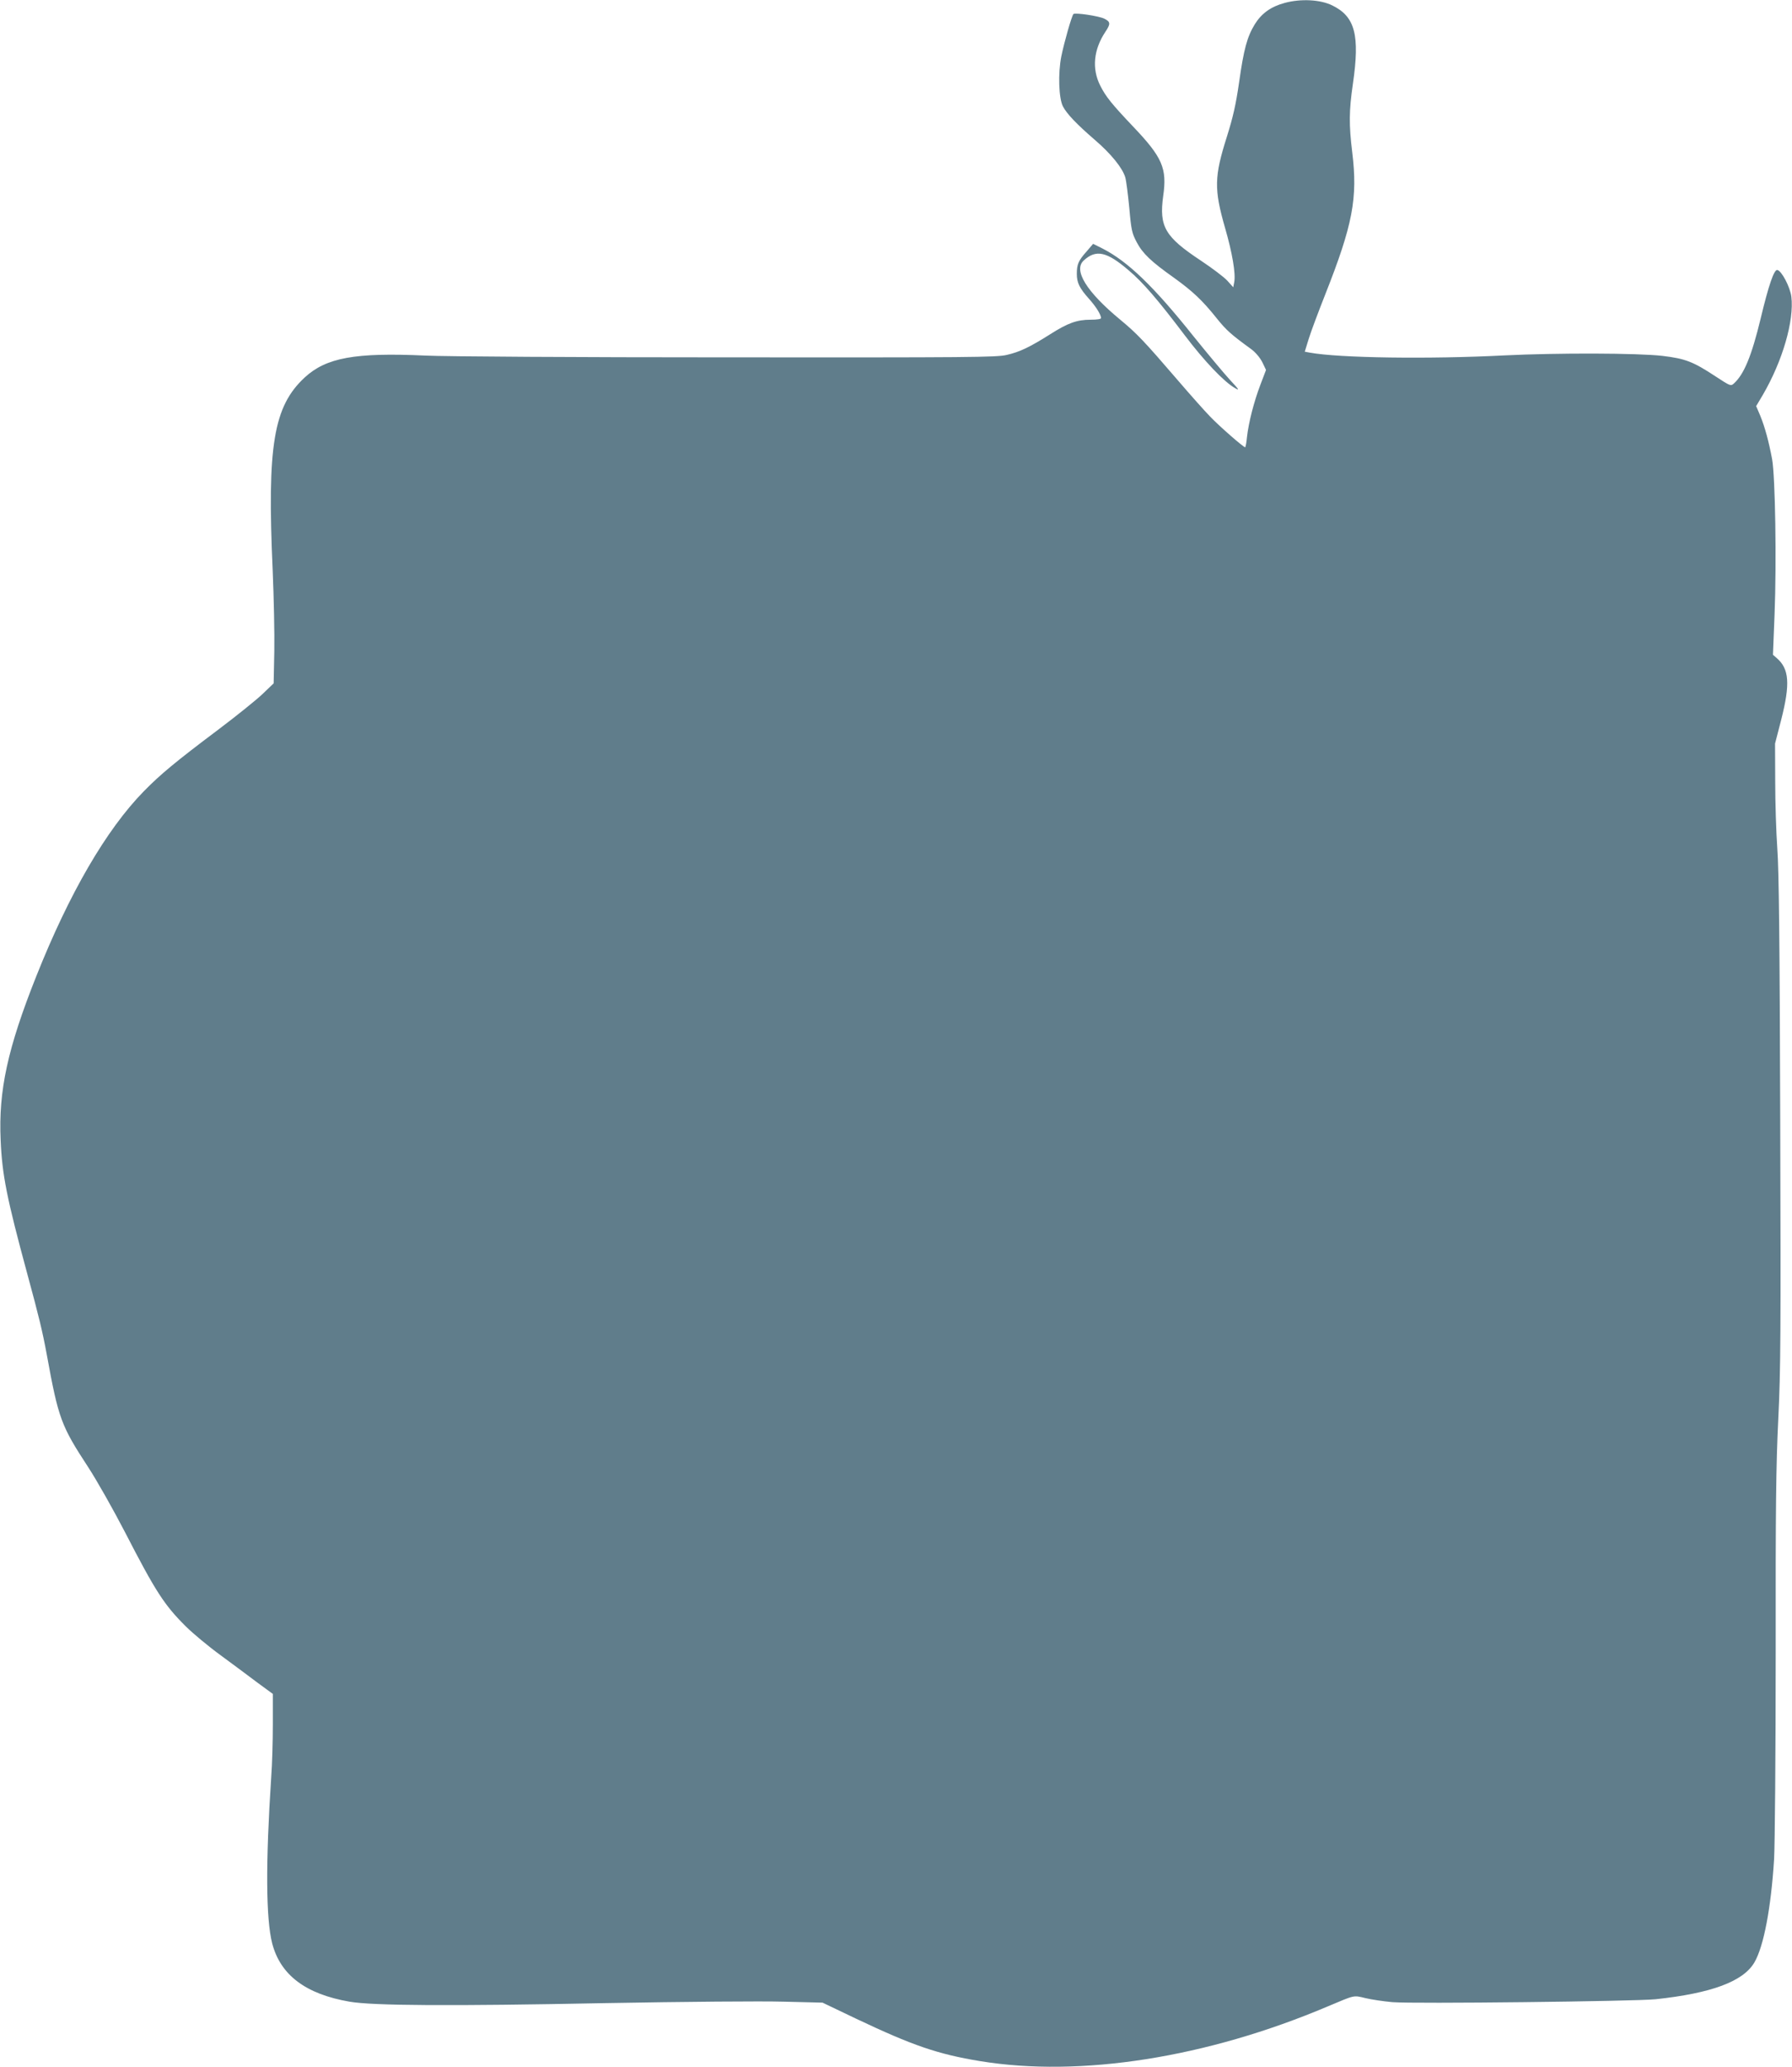 <?xml version="1.0" standalone="no"?>
<!DOCTYPE svg PUBLIC "-//W3C//DTD SVG 20010904//EN"
 "http://www.w3.org/TR/2001/REC-SVG-20010904/DTD/svg10.dtd">
<svg version="1.0" xmlns="http://www.w3.org/2000/svg"
 width="1110pt" height="1280pt" viewBox="0 0 1110 1280"
 preserveAspectRatio="xMidYMid meet">
<g transform="translate(0,1280) scale(0.1,-0.1)"
fill="#607d8b" stroke="none">
<path d="M7958 12782 c-86 -23 -144 -65 -186 -133 -47 -77 -68 -154 -97 -360
-20 -139 -38 -216 -75 -334 -79 -249 -81 -326 -11 -569 44 -152 66 -281 56
-333 l-6 -32 -37 41 c-20 22 -93 77 -162 123 -224 148 -261 211 -235 401 25
172 -5 240 -188 432 -130 137 -168 184 -202 252 -53 105 -41 223 32 333 33 49
32 62 -6 81 -33 17 -182 39 -192 29 -11 -13 -56 -170 -75 -262 -21 -106 -16
-259 10 -310 24 -46 84 -109 195 -205 102 -87 174 -176 191 -234 6 -20 17
-106 25 -189 12 -139 17 -158 46 -213 37 -70 88 -119 232 -221 115 -83 175
-139 265 -252 58 -72 88 -99 212 -189 27 -20 54 -52 69 -81 l23 -48 -35 -92
c-40 -105 -73 -234 -83 -324 -3 -35 -9 -63 -11 -63 -11 0 -162 132 -219 192
-34 35 -121 133 -194 218 -215 250 -257 294 -362 381 -208 172 -291 306 -225
366 76 70 143 55 278 -61 88 -74 181 -182 348 -403 121 -160 245 -290 312
-327 29 -17 24 -9 -32 51 -36 39 -137 160 -225 269 -247 310 -408 465 -565
545 l-58 29 -41 -48 c-50 -56 -60 -79 -60 -138 0 -54 16 -88 75 -154 44 -49
75 -99 75 -120 0 -6 -26 -10 -65 -10 -84 0 -140 -20 -250 -90 -127 -80 -187
-109 -269 -128 -64 -15 -226 -16 -1731 -15 -913 0 -1755 5 -1871 11 -435 20
-614 -13 -747 -136 -193 -179 -233 -422 -198 -1192 7 -168 12 -394 10 -503
l-4 -199 -70 -67 c-38 -36 -162 -136 -275 -221 -262 -197 -355 -274 -459 -380
-233 -238 -462 -632 -666 -1145 -178 -447 -235 -710 -221 -1015 9 -216 38
-360 164 -825 74 -272 95 -359 122 -505 72 -396 89 -440 255 -694 53 -81 156
-263 229 -404 190 -369 244 -452 377 -584 42 -42 139 -123 216 -179 76 -56
180 -133 230 -171 l93 -68 0 -188 c0 -103 -4 -250 -10 -327 -35 -531 -33 -878
6 -1030 51 -196 207 -314 479 -361 144 -25 624 -28 1580 -9 509 9 970 13 1110
9 l240 -6 207 -99 c352 -167 507 -220 768 -263 622 -102 1405 21 2155 339 171
72 157 69 233 51 37 -9 112 -20 167 -25 129 -11 1499 5 1630 18 346 37 543
110 612 228 58 99 103 337 122 638 5 89 10 652 10 1270 -1 900 2 1176 16 1457
15 302 16 537 12 1850 -3 1097 -8 1552 -18 1683 -7 99 -13 286 -13 415 l-1
235 38 147 c57 224 50 316 -28 383 l-23 20 10 250 c13 329 4 853 -15 960 -21
112 -44 197 -73 269 l-26 61 41 69 c123 211 195 460 177 609 -8 60 -60 160
-87 165 -20 4 -54 -95 -103 -300 -56 -232 -103 -346 -166 -403 -19 -17 -22
-16 -112 43 -141 93 -189 111 -330 128 -154 18 -654 19 -980 3 -467 -24 -1023
-16 -1204 17 l-32 6 24 78 c13 43 60 168 103 277 170 430 202 596 167 880 -21
171 -20 258 4 423 44 302 14 417 -127 486 -74 37 -195 43 -295 16z"/>
</g>
</svg>
